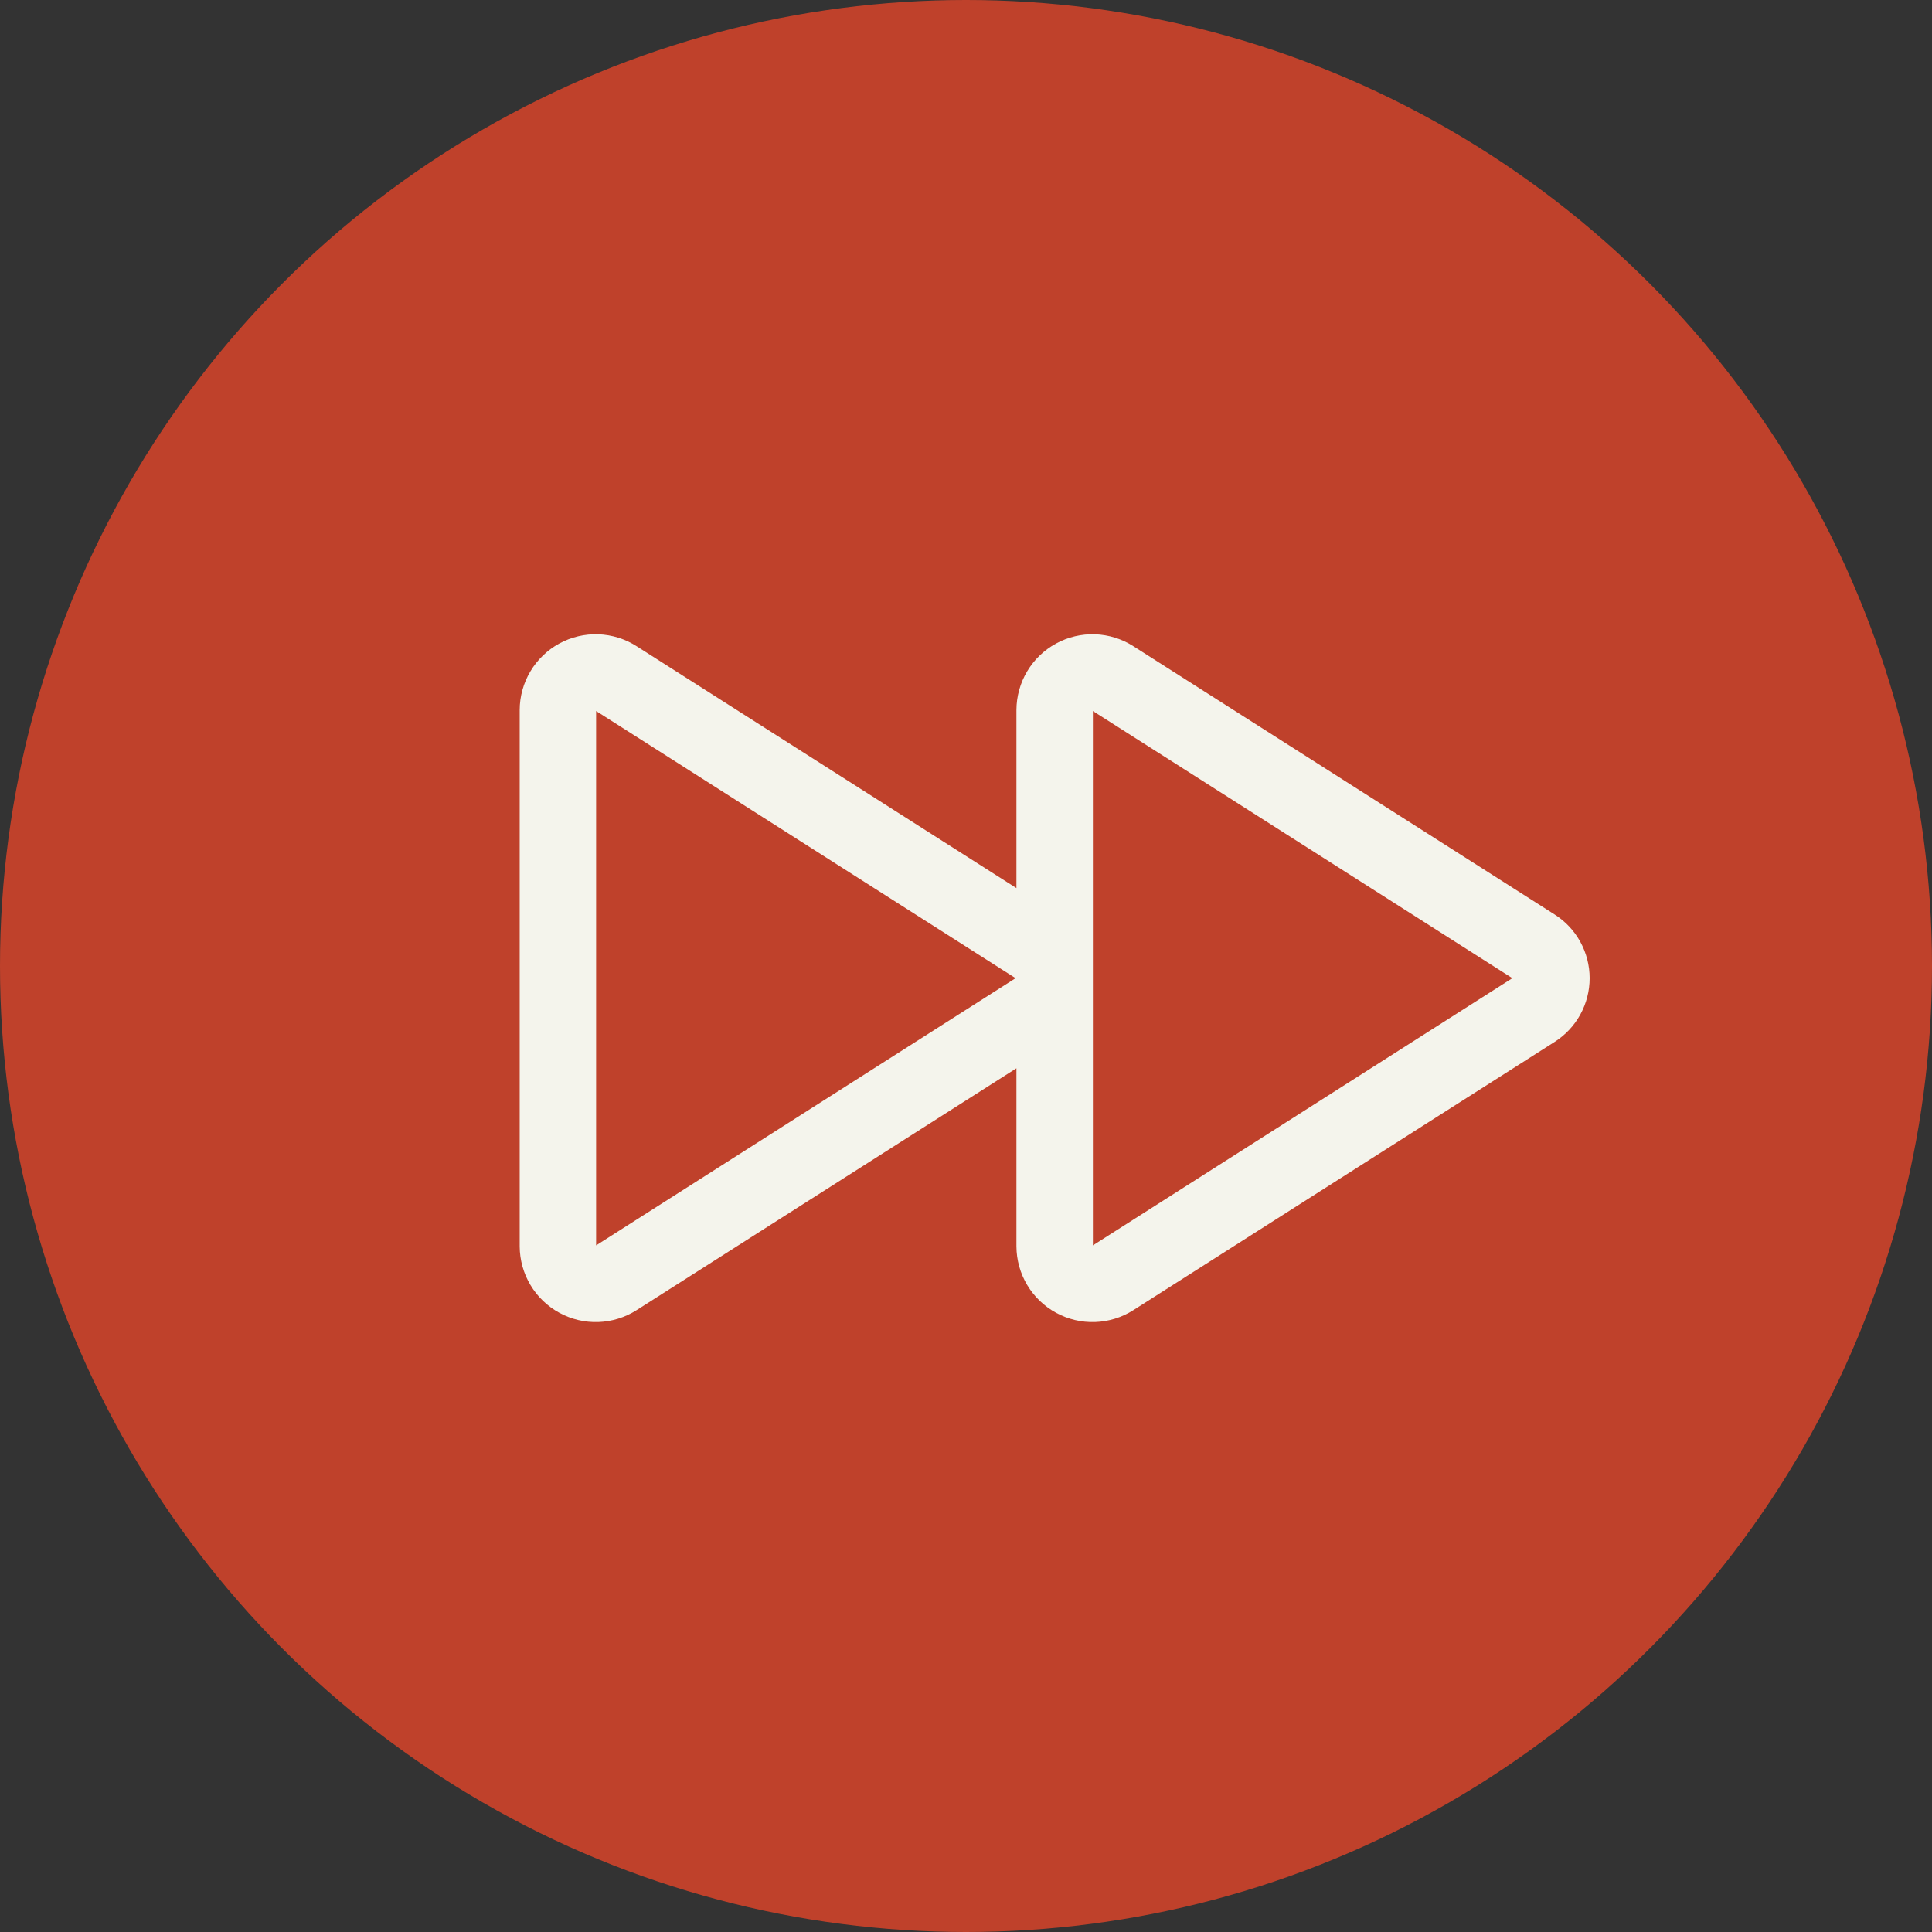 <svg width="79" height="79" viewBox="0 0 79 79" fill="none" xmlns="http://www.w3.org/2000/svg">
<rect x="0" y="0" width="79" height="79" fill="#333333" stroke="none"/>
<circle cx="39.5" cy="39.5" r="39.5" fill="#BF412B"/>
<path d="M63.568 37.393L46.344 26.424C45.875 26.124 45.334 25.956 44.779 25.936C44.222 25.917 43.672 26.047 43.183 26.313C42.694 26.58 42.286 26.972 42.001 27.45C41.716 27.928 41.565 28.473 41.562 29.029V36.315L26.031 26.424C25.562 26.124 25.022 25.956 24.466 25.936C23.91 25.917 23.359 26.047 22.87 26.313C22.382 26.58 21.974 26.972 21.689 27.45C21.404 27.928 21.252 28.473 21.25 29.029V50.967C21.253 51.523 21.405 52.068 21.69 52.545C21.975 53.023 22.383 53.415 22.872 53.681C23.36 53.947 23.91 54.077 24.466 54.058C25.022 54.039 25.562 53.871 26.031 53.572L41.562 43.682V50.967C41.565 51.523 41.717 52.068 42.002 52.545C42.288 53.023 42.696 53.415 43.184 53.681C43.672 53.947 44.223 54.077 44.779 54.058C45.334 54.039 45.875 53.871 46.344 53.572L63.568 42.604C64.007 42.325 64.369 41.94 64.619 41.485C64.869 41.029 65.001 40.518 65.001 39.998C65.001 39.478 64.869 38.967 64.619 38.511C64.369 38.056 64.007 37.671 63.568 37.393ZM24.375 50.924V29.074L41.527 39.998L24.375 50.924ZM44.688 50.924V29.074L61.84 39.998L44.688 50.924Z" fill="#F4F4EC"/>
</svg>
